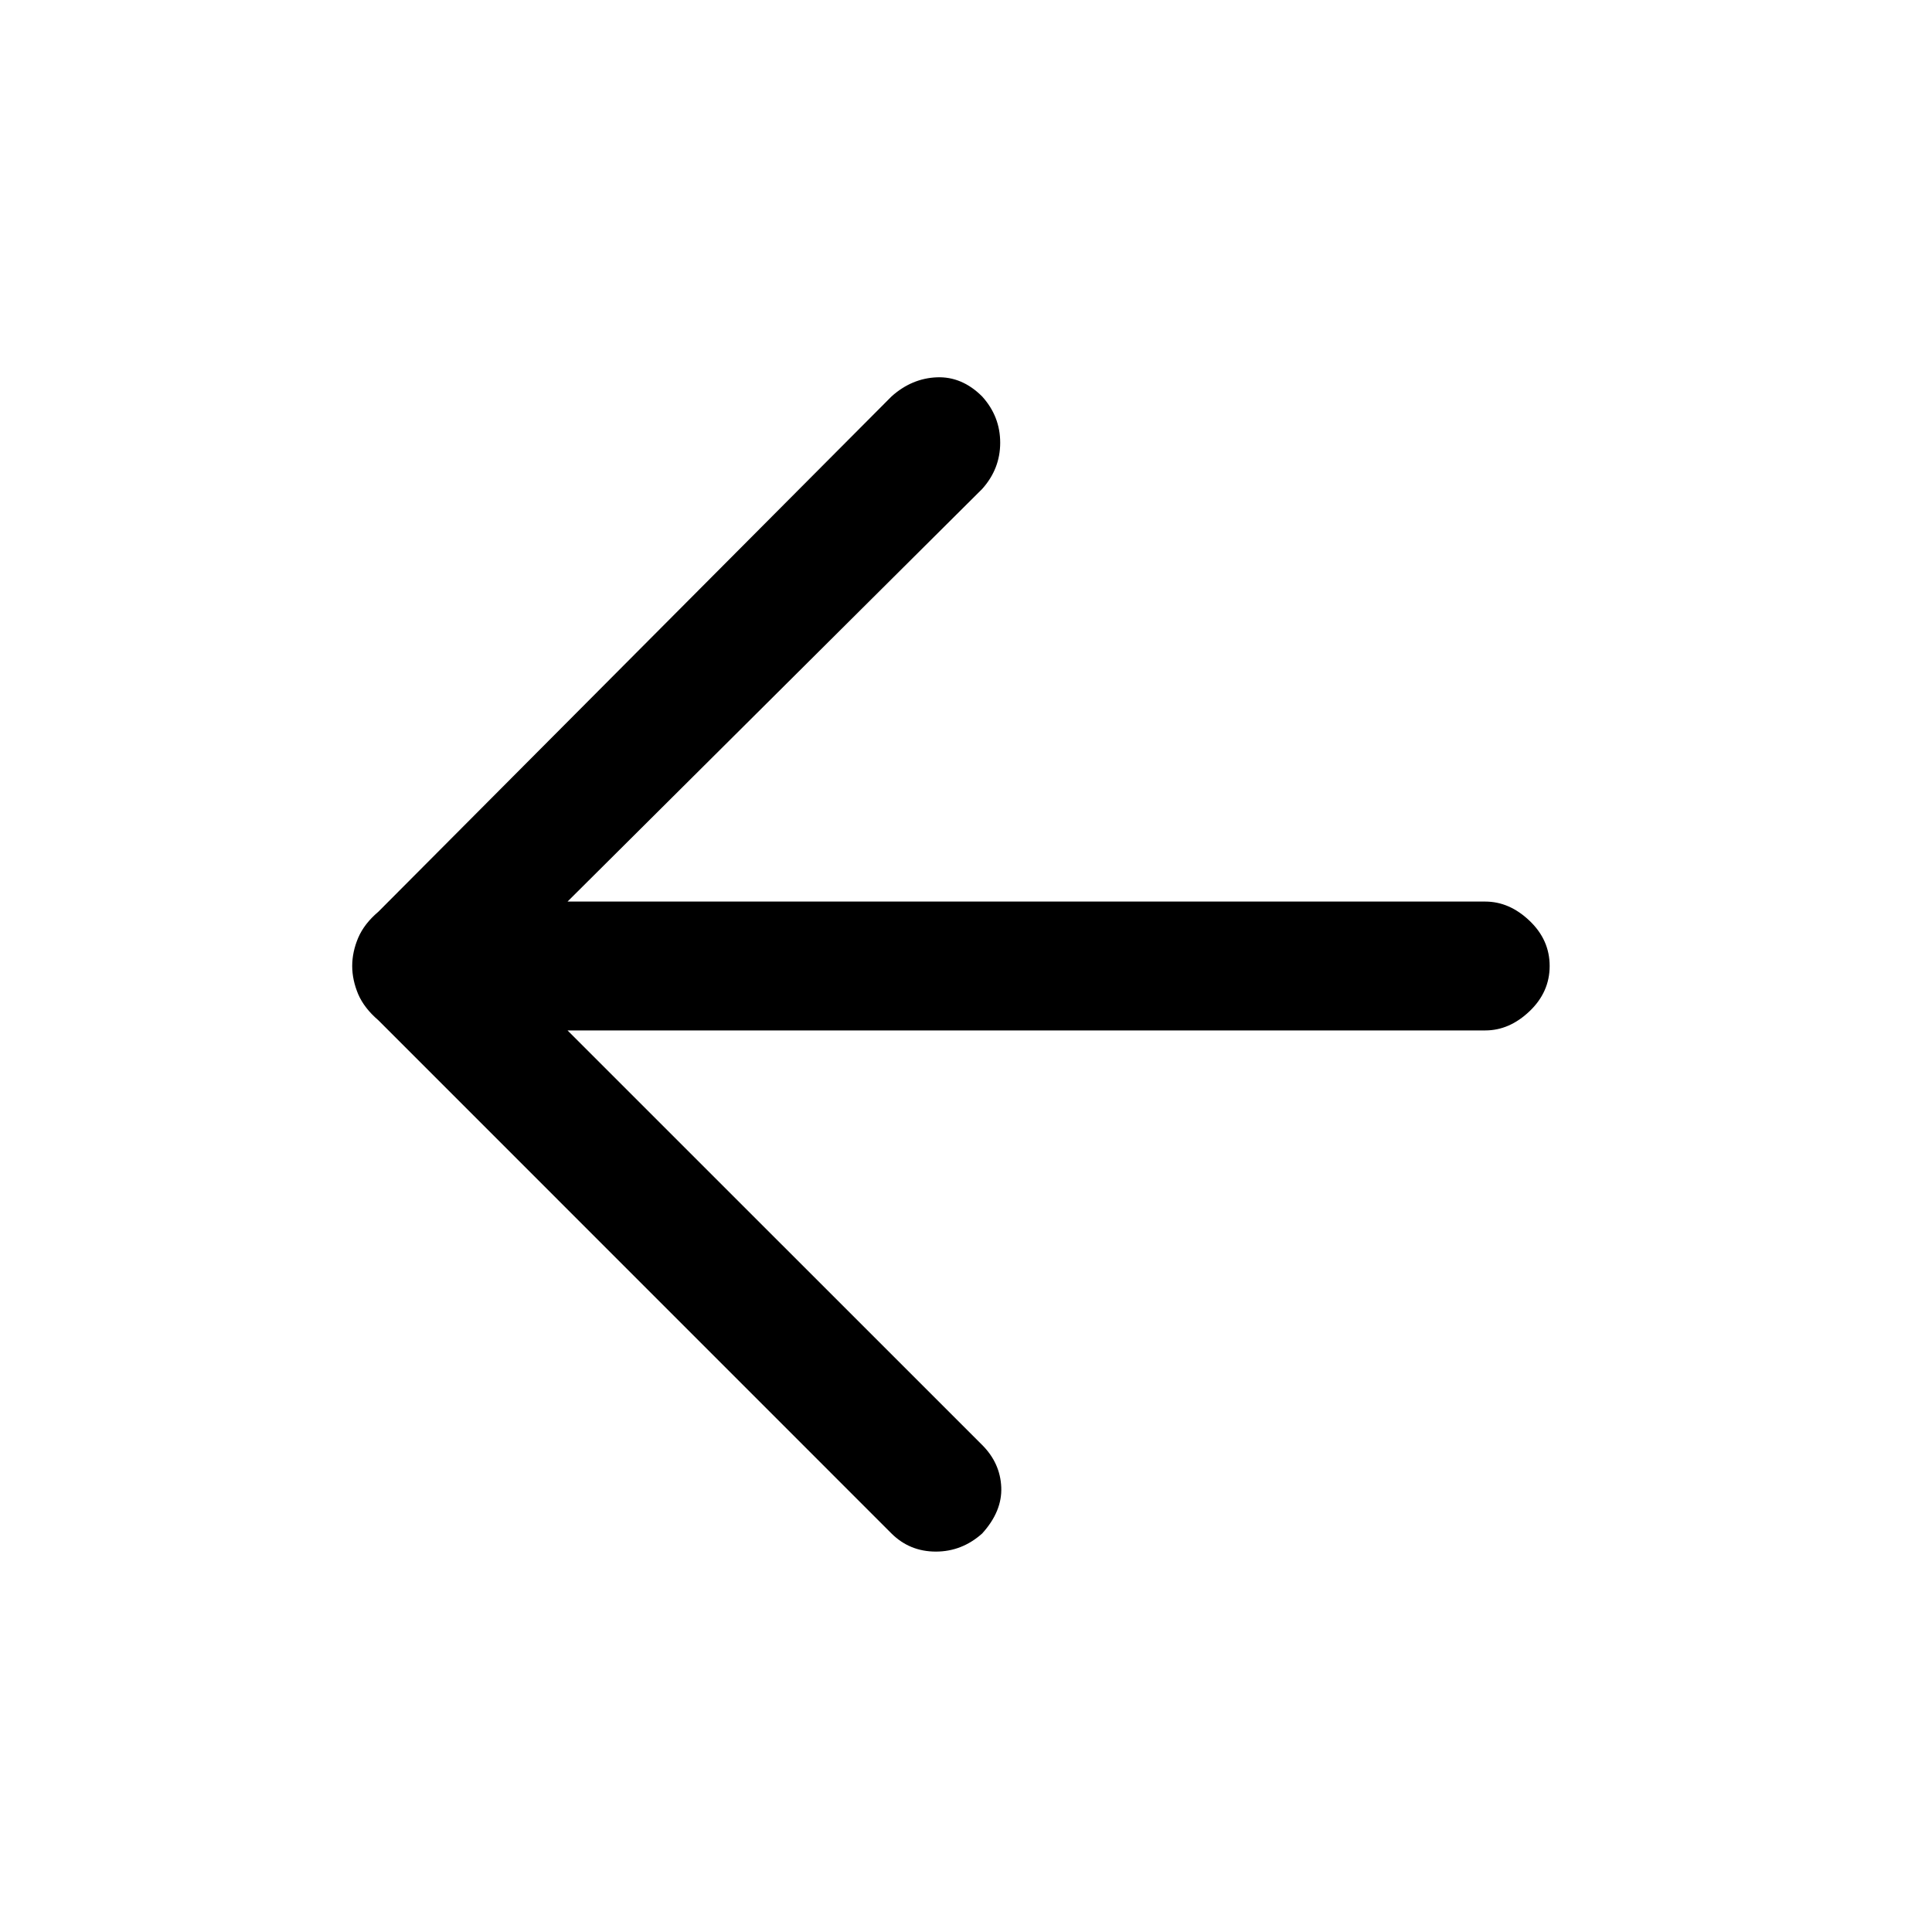 <svg width="20" height="20" viewBox="0 0 20 20" fill="none" xmlns="http://www.w3.org/2000/svg">
<path d="M9.229 15.875L3.917 10.562C3.82 10.479 3.75 10.389 3.708 10.292C3.667 10.194 3.646 10.097 3.646 10C3.646 9.902 3.667 9.805 3.708 9.708C3.75 9.61 3.82 9.52 3.917 9.438L9.229 4.104C9.368 3.979 9.525 3.913 9.698 3.906C9.871 3.899 10.028 3.965 10.167 4.104C10.292 4.242 10.354 4.402 10.354 4.583C10.354 4.763 10.292 4.923 10.167 5.062L5.875 9.333H15.375C15.542 9.333 15.694 9.399 15.833 9.531C15.972 9.663 16.042 9.819 16.042 10C16.042 10.18 15.972 10.337 15.833 10.469C15.694 10.601 15.542 10.667 15.375 10.667H5.875L10.167 14.958C10.292 15.083 10.358 15.229 10.365 15.396C10.372 15.562 10.306 15.722 10.167 15.875C10.028 15.999 9.868 16.062 9.688 16.062C9.507 16.062 9.354 15.999 9.229 15.875Z" fill="black"/>
</svg>
